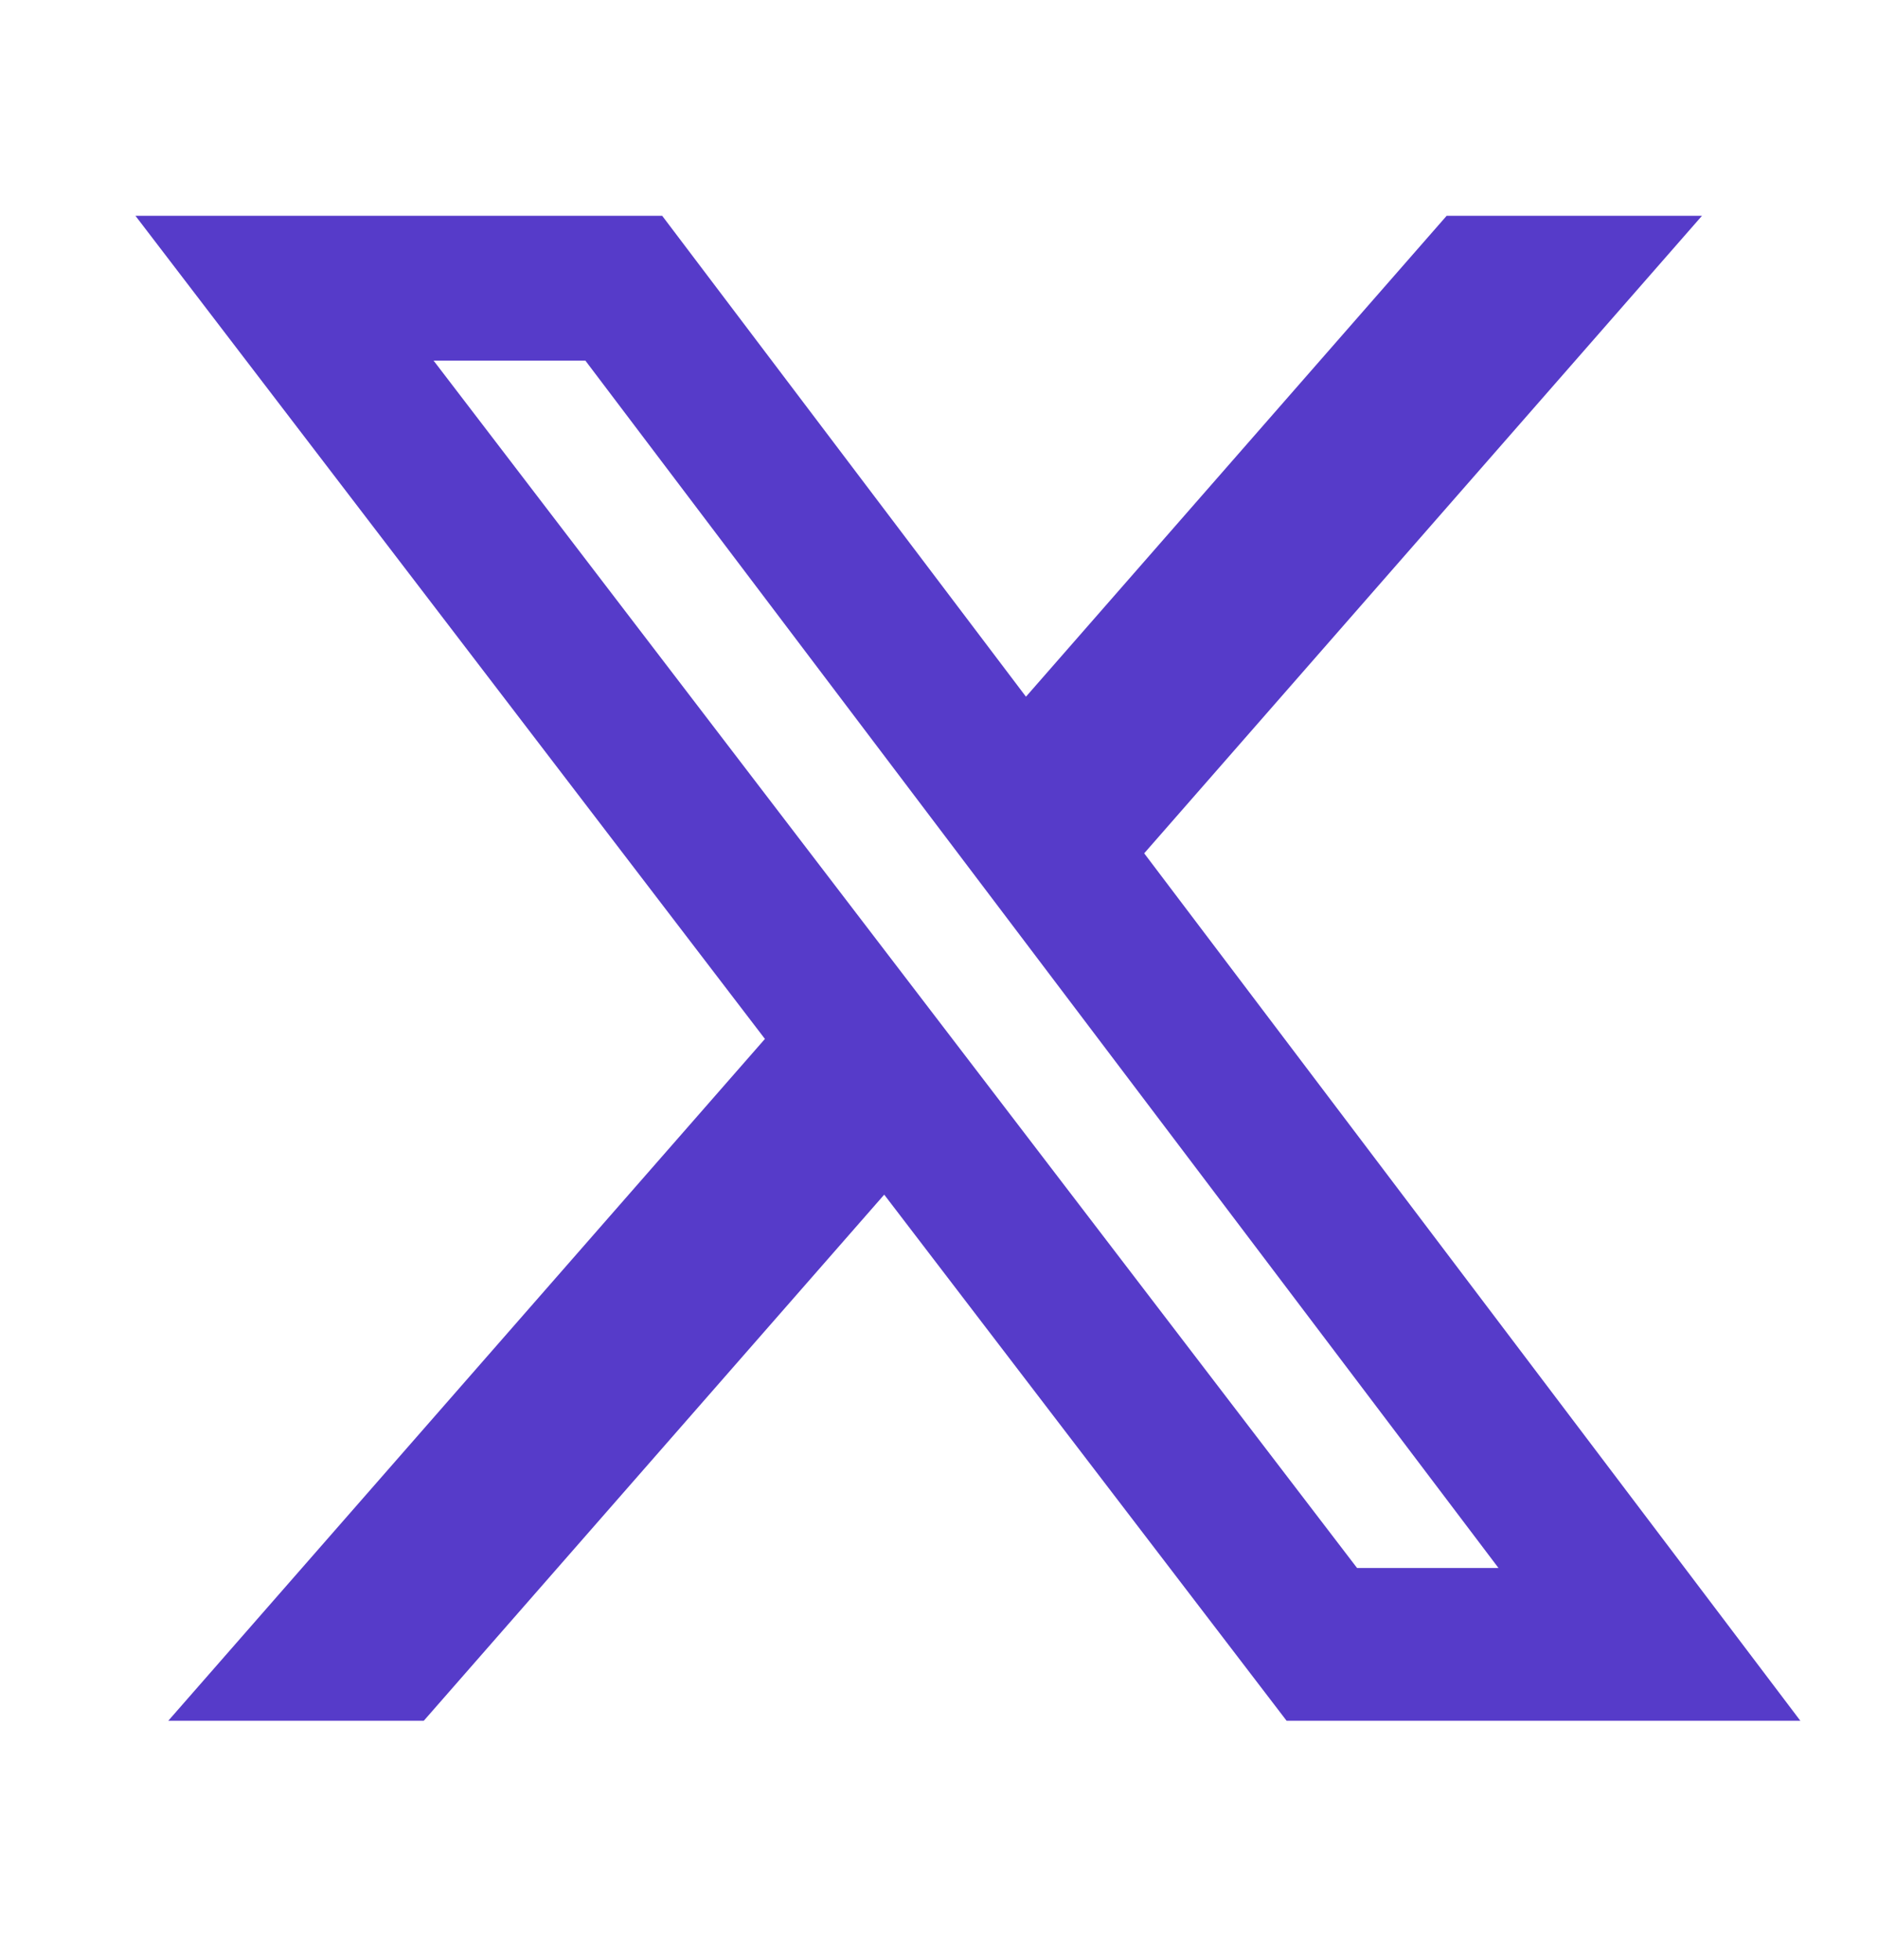 <svg width="23" height="24" viewBox="0 0 23 24" fill="none" xmlns="http://www.w3.org/2000/svg">
<g clip-path="url(#clip0_441_419)">
<path d="M17.717 2.643H20.844L14.013 10.45L22.049 21.073H15.757L10.829 14.63L5.19 21.073H2.061L9.368 12.723L1.659 2.643H8.11L12.565 8.532L17.717 2.643ZM16.62 19.202H18.352L7.169 4.416H5.31L16.62 19.202Z" fill="#563BC9"/>
</g>
<defs>
<clipPath id="clip0_441_419">
<rect width="22.244" height="22.244" fill="white" transform="translate(0.732 0.879)"/>
</clipPath>
</defs>
</svg>
